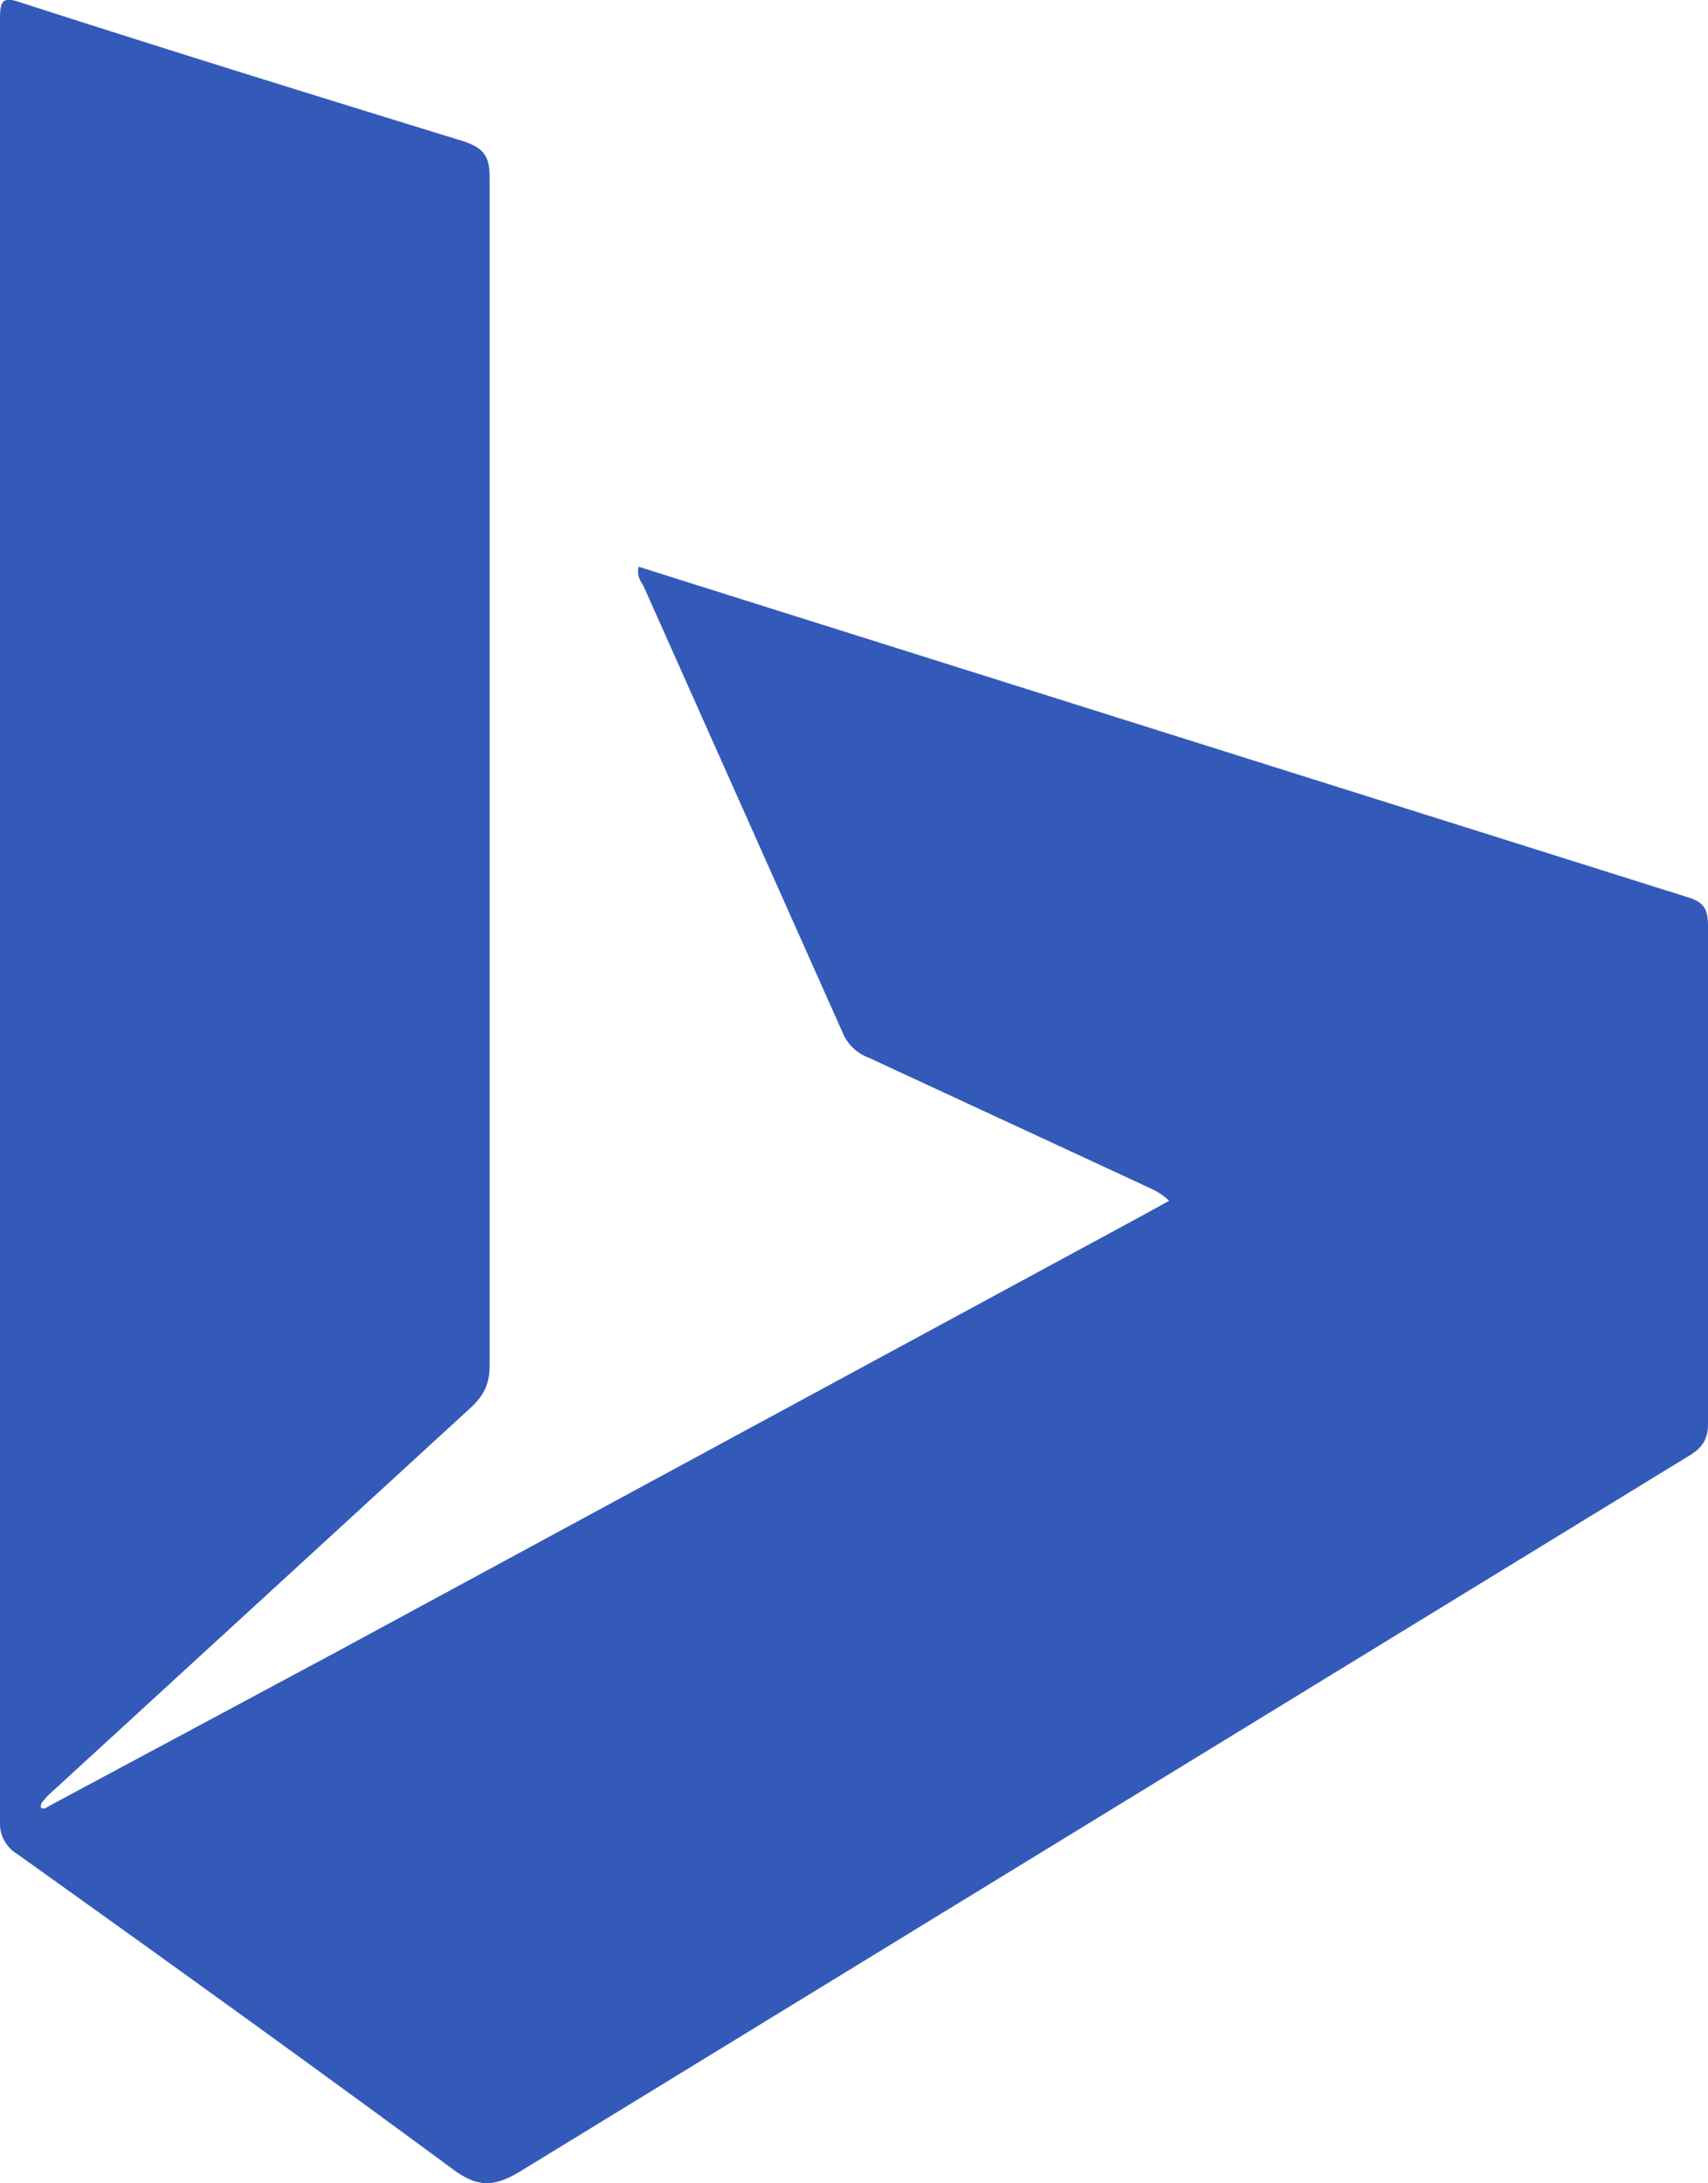 <svg xmlns="http://www.w3.org/2000/svg" width="18" height="23" fill="none" viewBox="0 0 18 23">
  <path fill="#335AB9" d="m.49 19.04 3.06-1.64 8.48-4.59.29-.16c-.1-.1-.2-.13-.3-.18l-2.87-1.33a.47.47 0 0 1-.26-.24L6.78 6.17c-.03-.05-.07-.1-.05-.2l.95.3 10.1 3.18c.17.05.22.12.22.3V15c0 .16-.06.25-.19.33L5.49 22.87c-.28.17-.45.18-.72-.02-1.52-1.12-3.05-2.22-4.59-3.32A.37.37 0 0 1 0 19.2V.2C0 0 .03-.04.23.03c1.55.5 3.1.98 4.66 1.46.2.07.27.15.27.37v12.52c0 .2-.06.32-.2.45L.5 18.92l-.06.07c-.03.07.01.07.06.05Z"/>
</svg>
